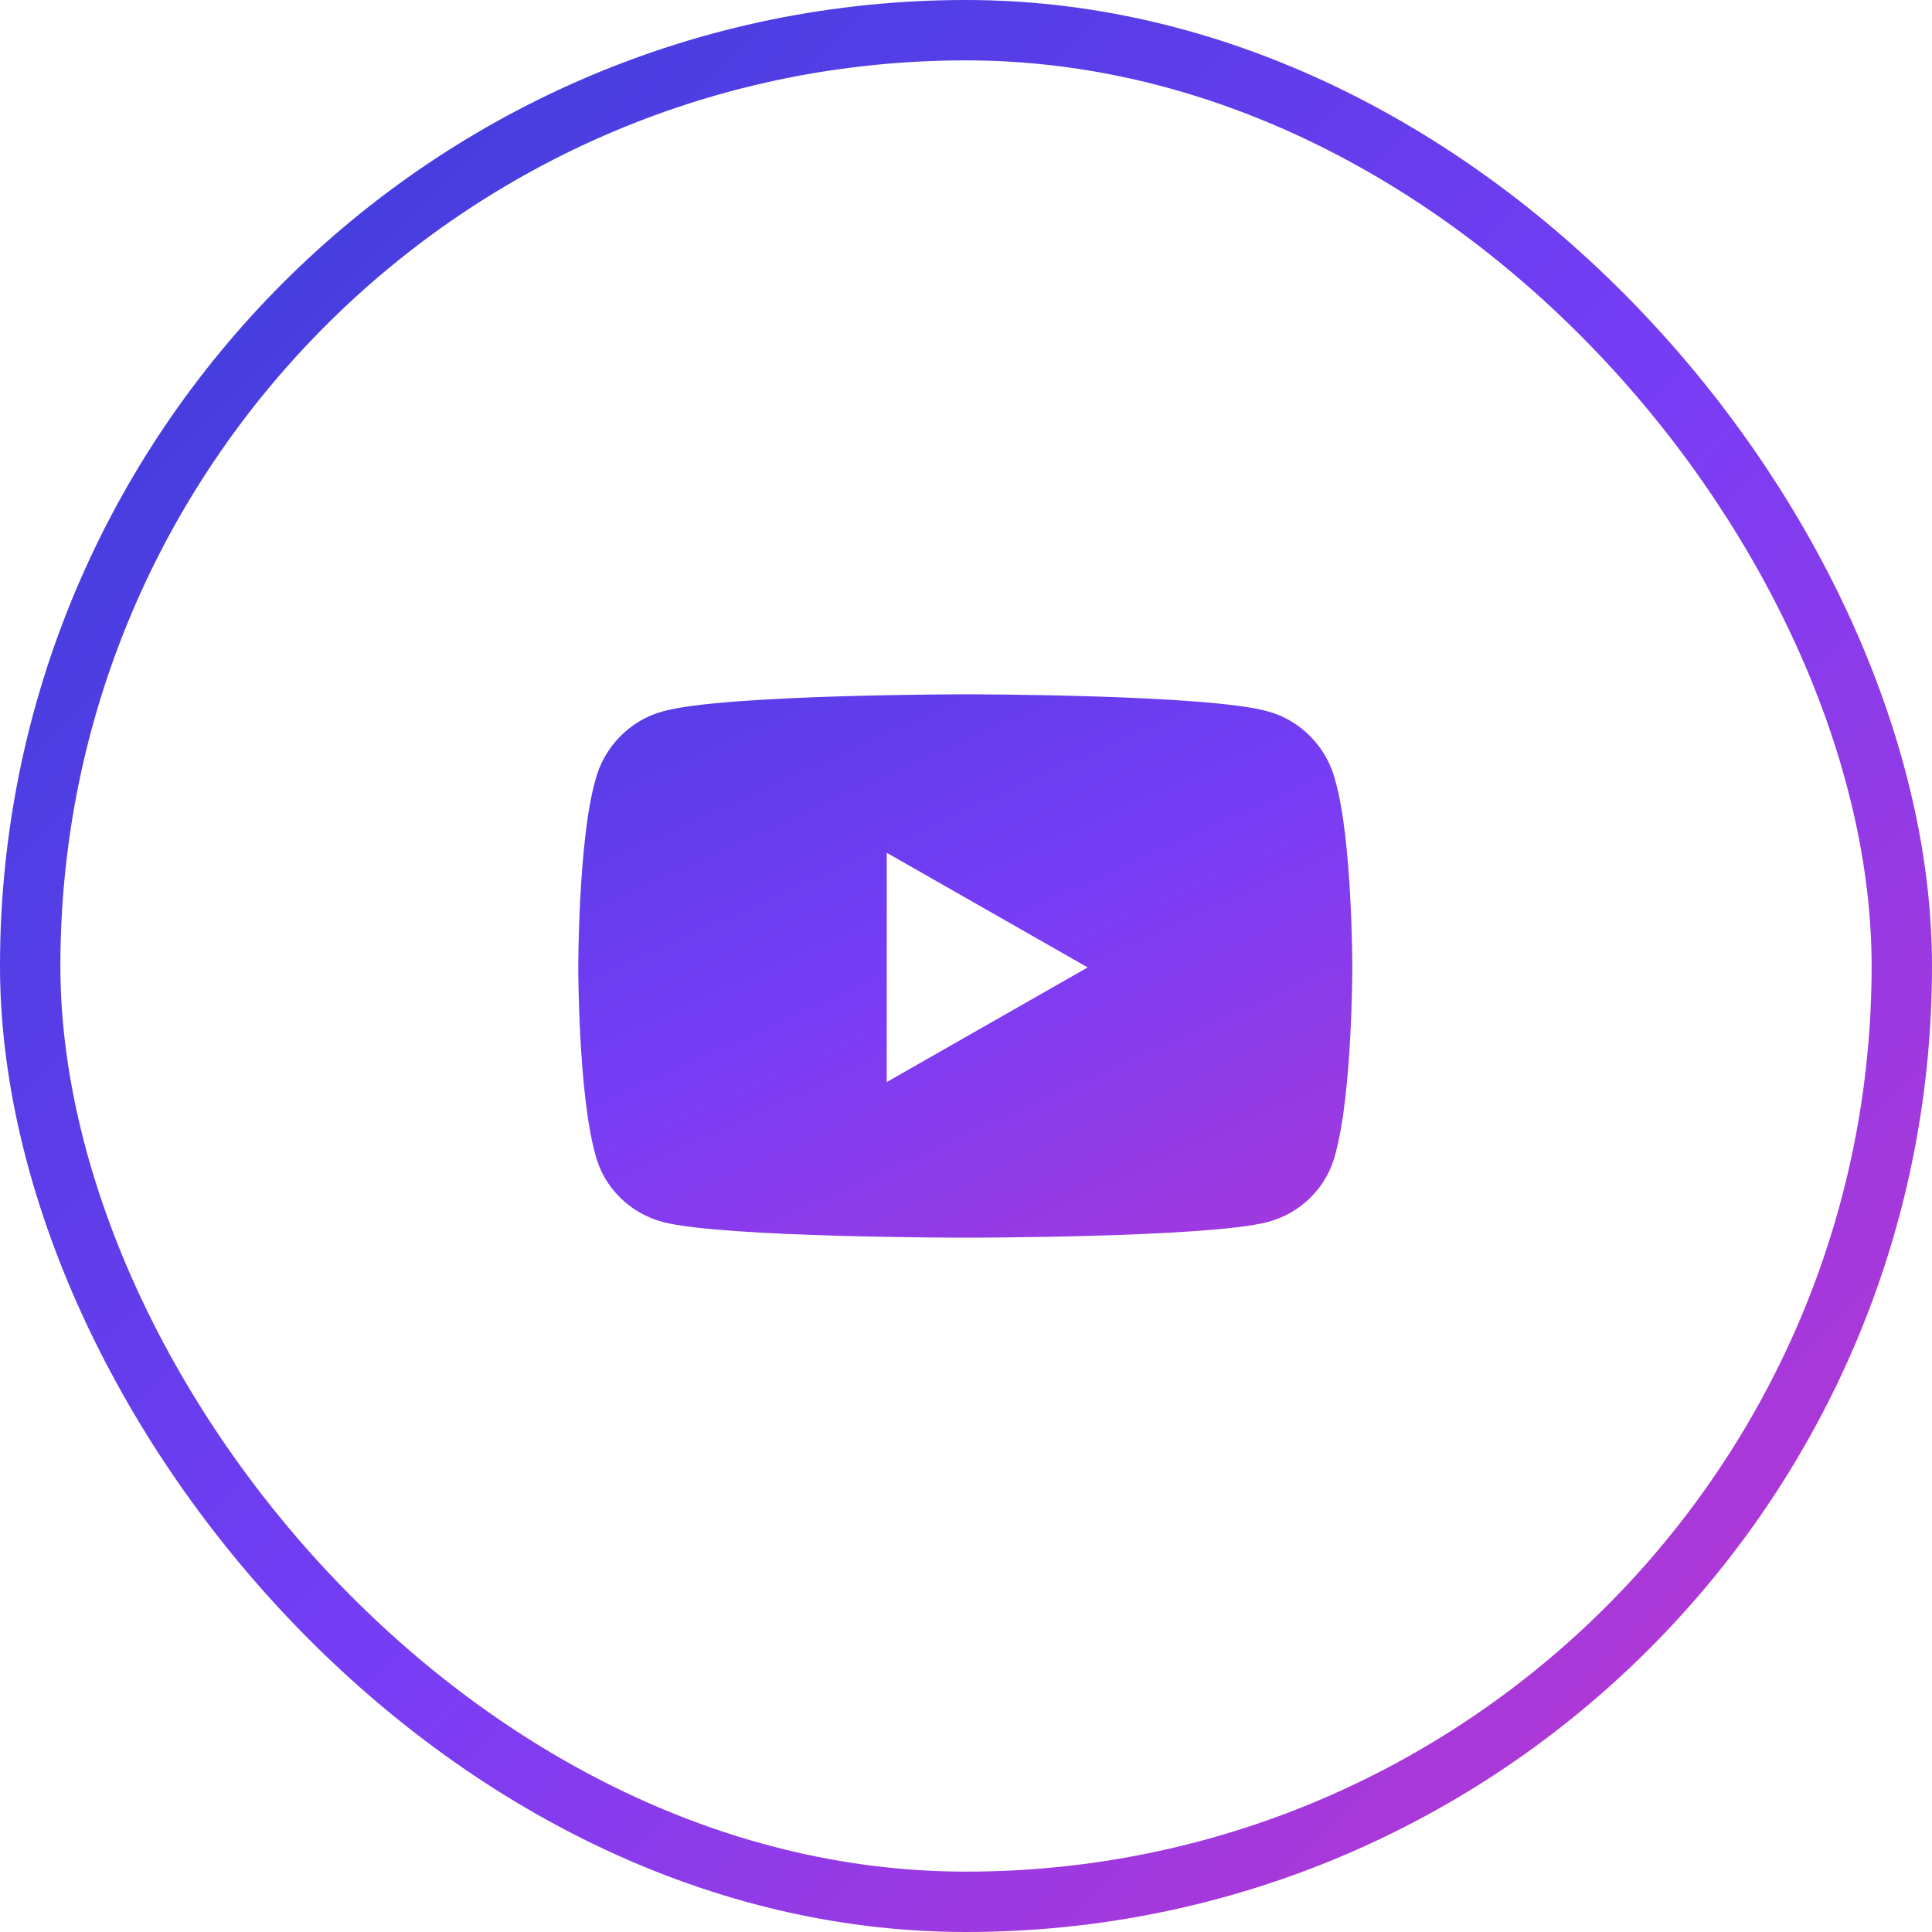 <svg xmlns="http://www.w3.org/2000/svg" width="64" height="64" viewBox="0 0 64 64" fill="none"><rect x="1" y="1" width="62" height="62" rx="31" stroke="url(#paint0_linear_4_3512)" stroke-width="2"></rect><path d="M44.234 25.859C44.797 27.828 44.797 32.047 44.797 32.047C44.797 32.047 44.797 36.219 44.234 38.234C43.953 39.359 43.062 40.203 41.984 40.484C39.969 41 32 41 32 41C32 41 23.984 41 21.969 40.484C20.891 40.203 20 39.359 19.719 38.234C19.156 36.219 19.156 32.047 19.156 32.047C19.156 32.047 19.156 27.828 19.719 25.859C20 24.734 20.891 23.844 21.969 23.562C23.984 23 32 23 32 23C32 23 39.969 23 41.984 23.562C43.062 23.844 43.953 24.734 44.234 25.859ZM29.375 35.844L36.031 32.047L29.375 28.25V35.844Z" fill="url(#paint1_linear_4_3512)"></path><defs><linearGradient id="paint0_linear_4_3512" x1="0" y1="0" x2="64" y2="64" gradientUnits="userSpaceOnUse"><stop stop-color="#343ED7"></stop><stop offset="0.536" stop-color="#783DF5"></stop><stop offset="1" stop-color="#C535C9"></stop></linearGradient><linearGradient id="paint1_linear_4_3512" x1="9.5" y1="14.5" x2="29.837" y2="59.395" gradientUnits="userSpaceOnUse"><stop stop-color="#343ED7"></stop><stop offset="0.5" stop-color="#783DF5"></stop><stop offset="1" stop-color="#C535C9"></stop></linearGradient></defs></svg>